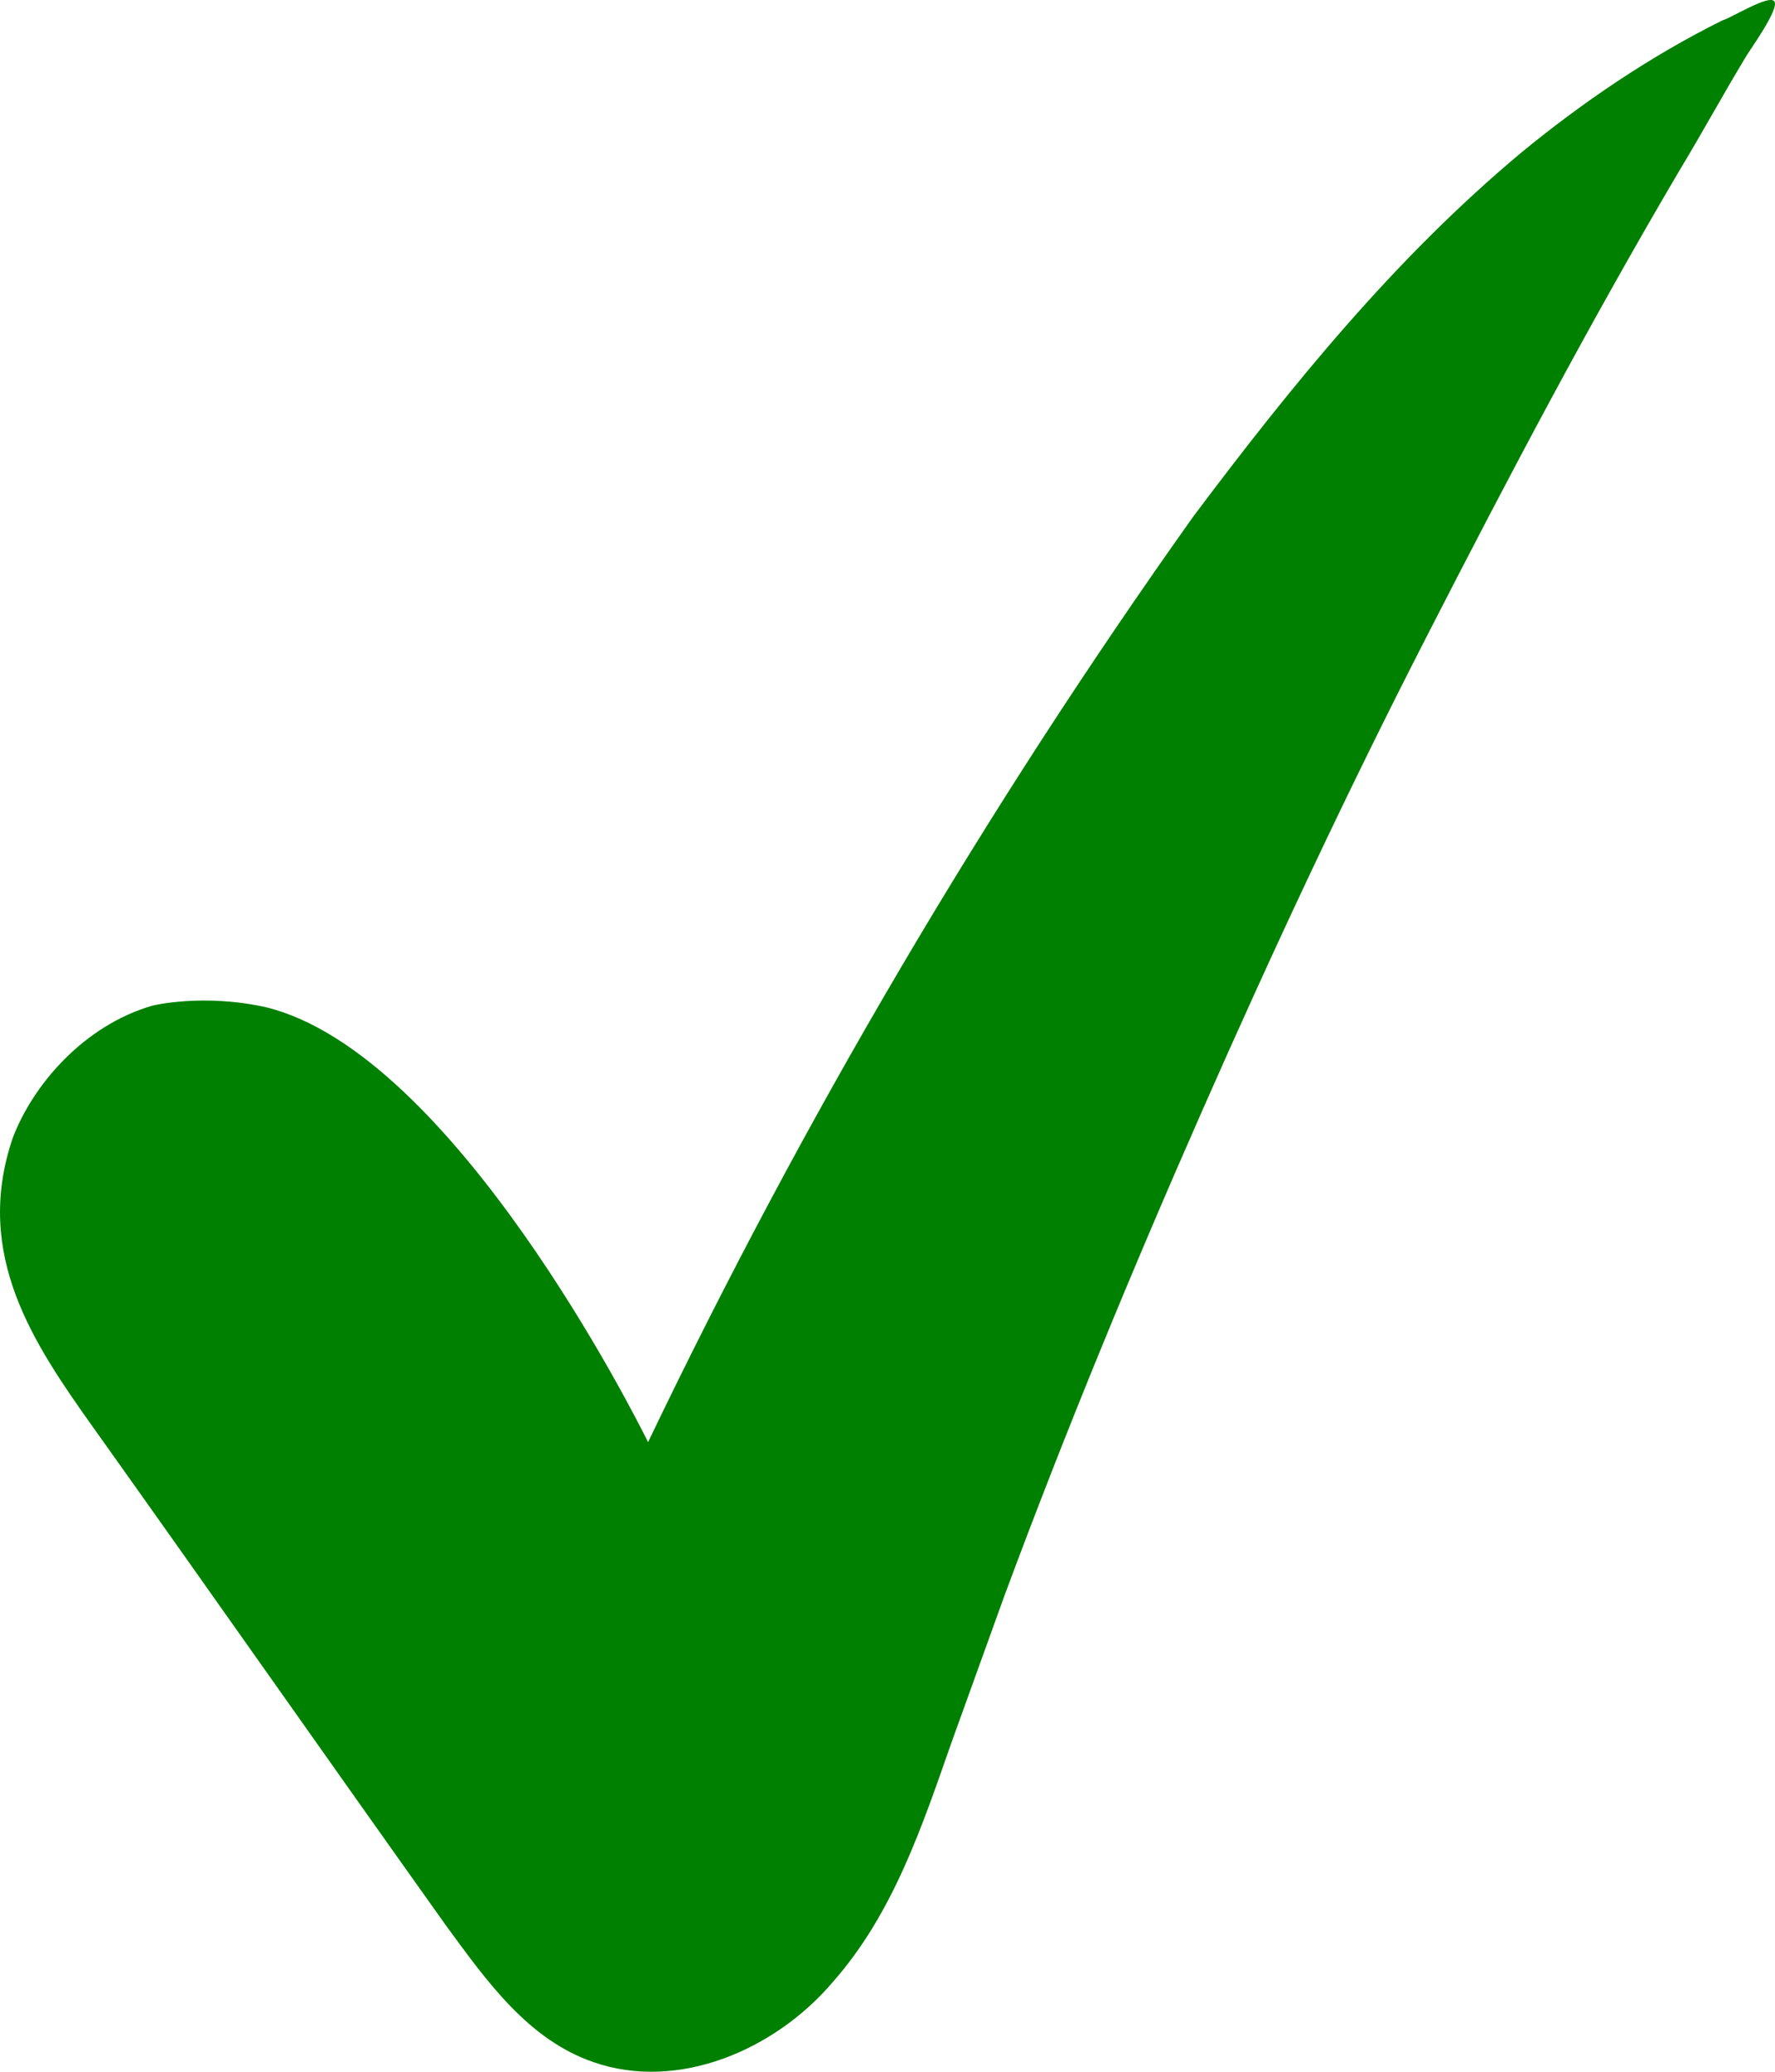<svg width="18" height="21" viewBox="0 0 18 21" fill="none" xmlns="http://www.w3.org/2000/svg">
<path d="M6.572 14.618C6.452 14.376 4.597 10.676 2.699 10.21C2.059 10.067 1.547 10.193 1.547 10.193C0.842 10.397 0.328 11.006 0.128 11.538C-0.273 12.722 0.344 13.624 0.946 14.47C2.151 16.161 3.321 17.831 4.526 19.522C4.938 20.084 5.356 20.674 6.017 20.902C6.877 21.202 7.86 20.779 8.444 20.092C9.058 19.398 9.351 18.512 9.652 17.654C9.831 17.158 10.01 16.662 10.189 16.166C10.805 14.507 11.484 12.863 12.2 11.239C12.915 9.617 13.665 8.015 14.48 6.428C15.294 4.84 16.116 3.281 17.03 1.73C17.266 1.34 17.473 0.958 17.709 0.568C17.751 0.497 18.044 0.093 17.994 0.015C17.945 -0.063 17.553 0.184 17.468 0.206C16.741 0.566 16.043 1.039 15.416 1.556C14.14 2.624 13.099 3.906 12.1 5.237C9.994 8.198 8.145 11.336 6.572 14.618Z" fill="#008000"/>
</svg>
